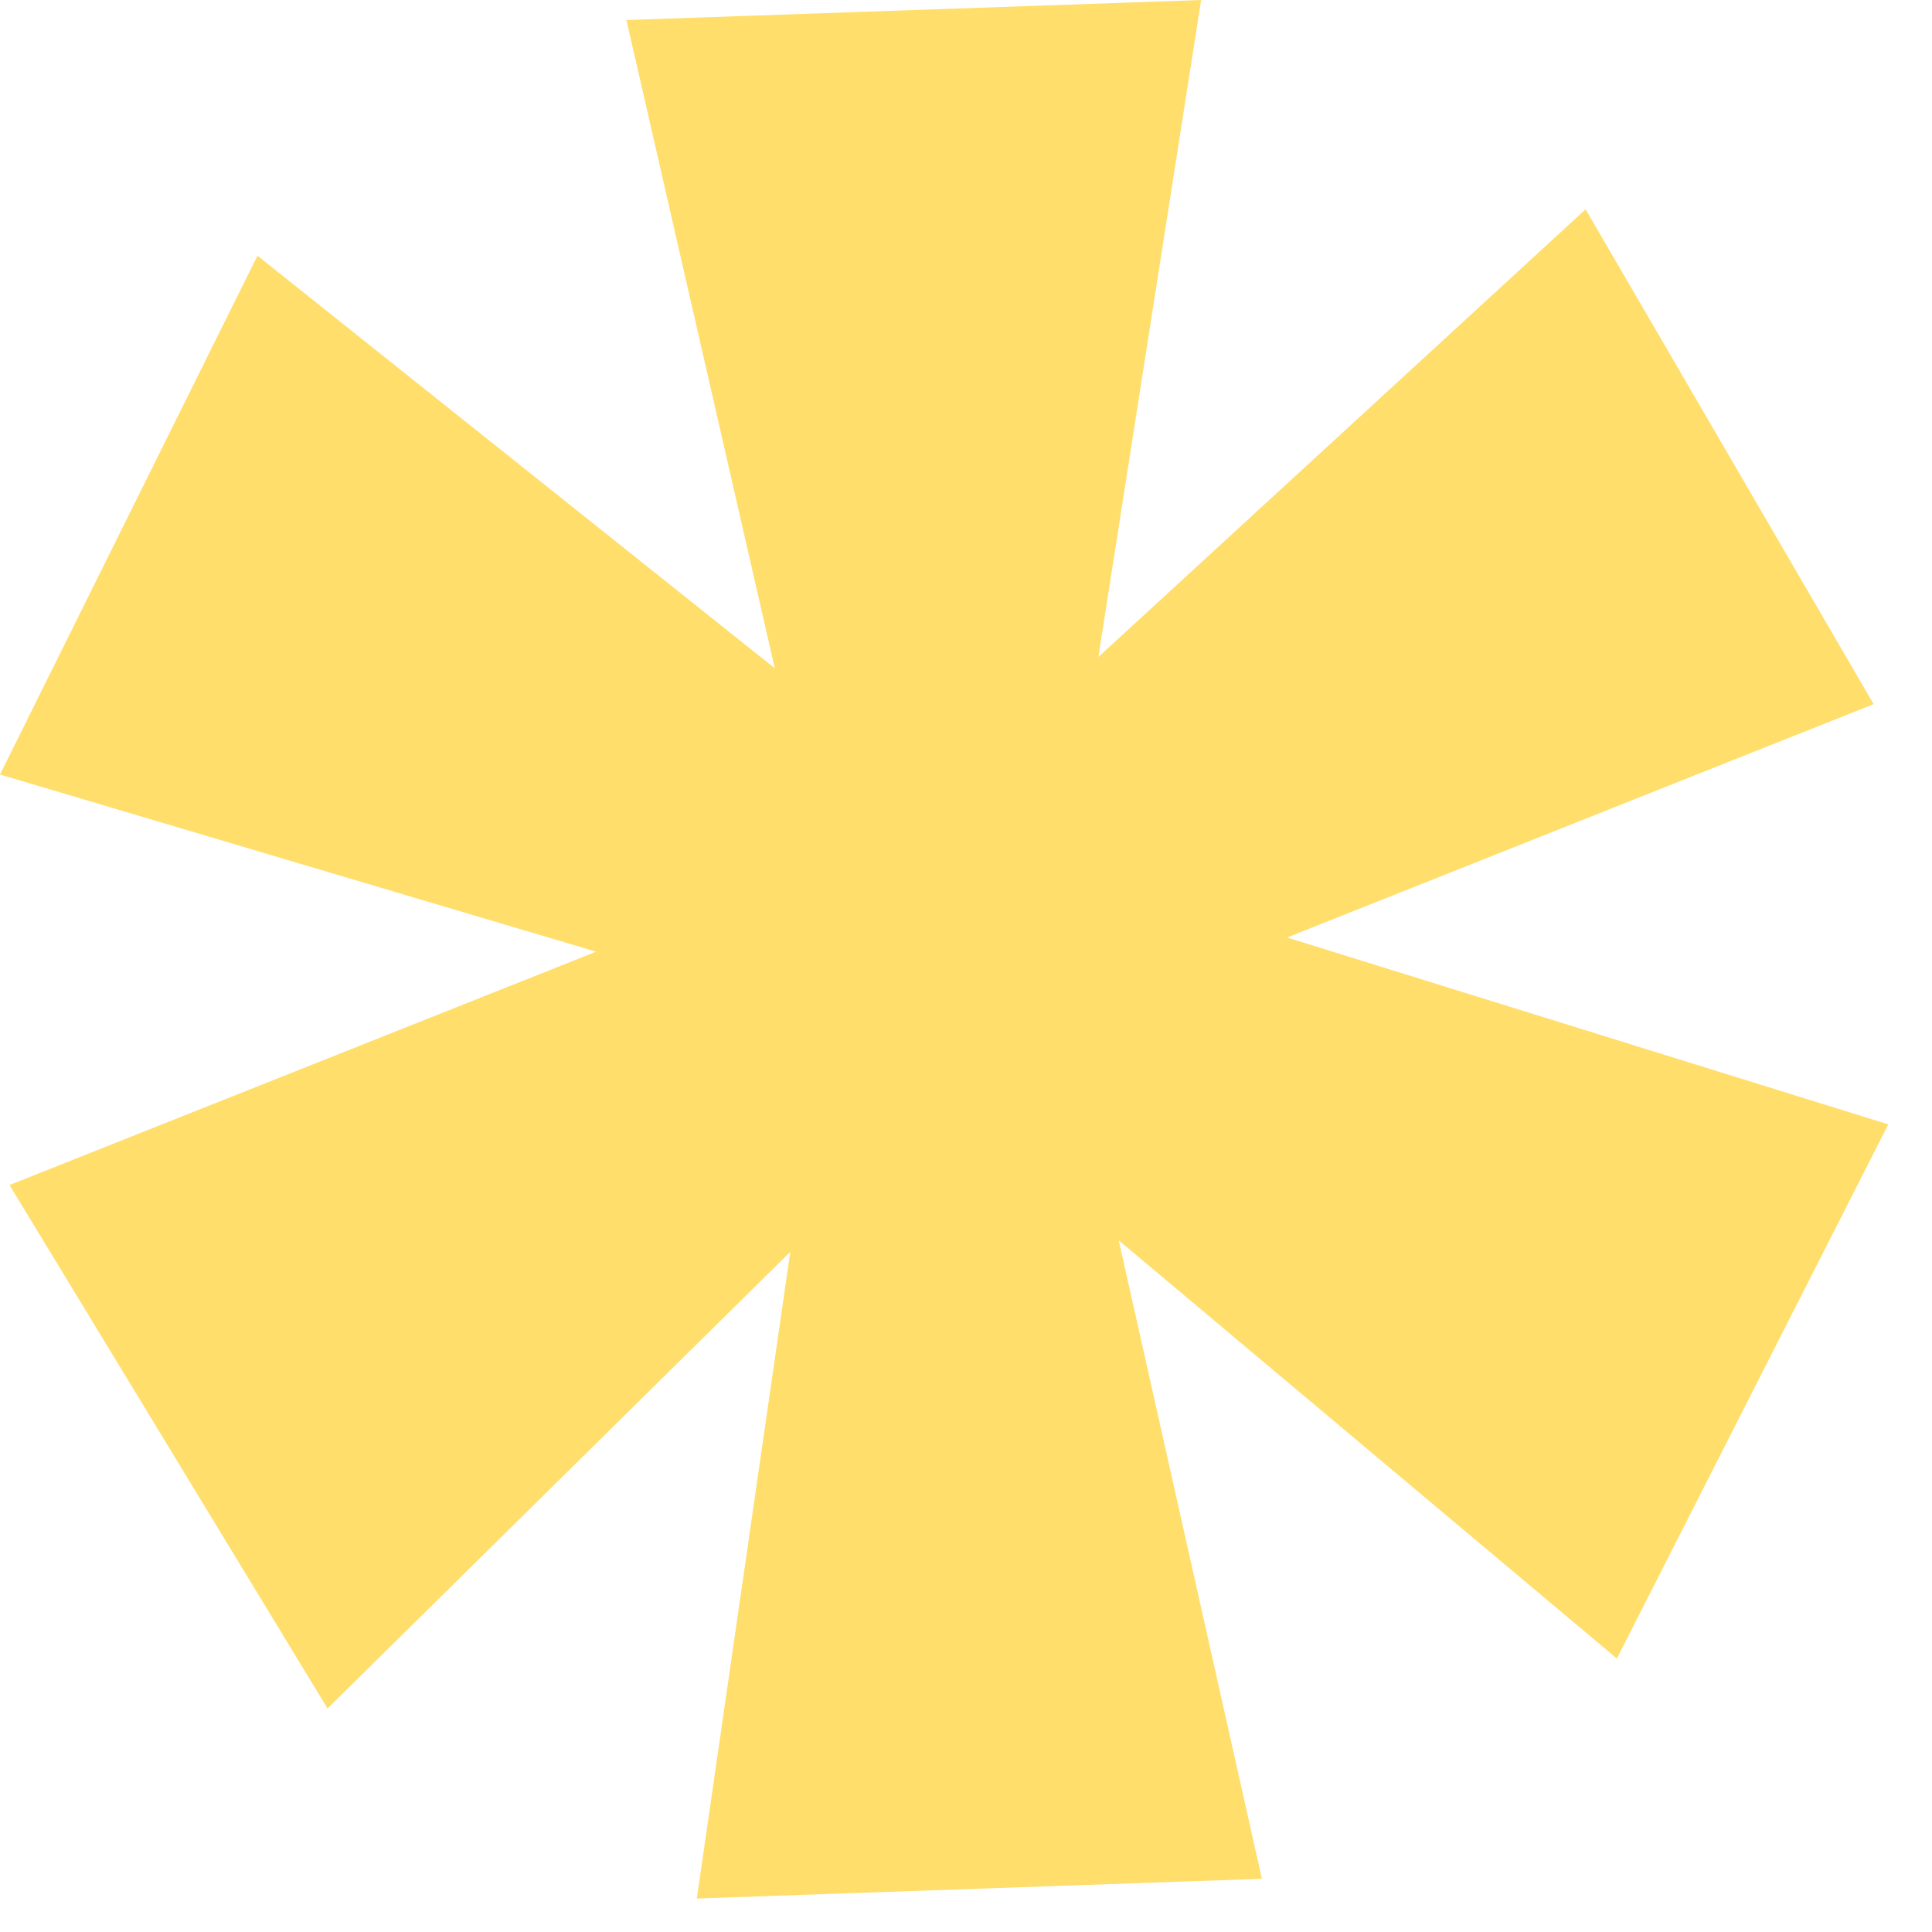 <svg xmlns="http://www.w3.org/2000/svg" width="37" height="37" viewBox="0 0 37 37" fill="none">
<path d="M30.366 4.009L35.882 13.485L24.648 17.954L36.163 21.533L30.965 31.763L21.425 23.754L24.167 35.981L13.345 36.359L15.135 23.974L6.273 32.72L0.182 22.695L11.416 18.226L-1.17331e-06 14.833L4.931 4.897L14.838 12.798L11.997 0.384L23.003 0L21.035 12.582L30.366 4.009Z" fill="#FFDE6C"/>
</svg>